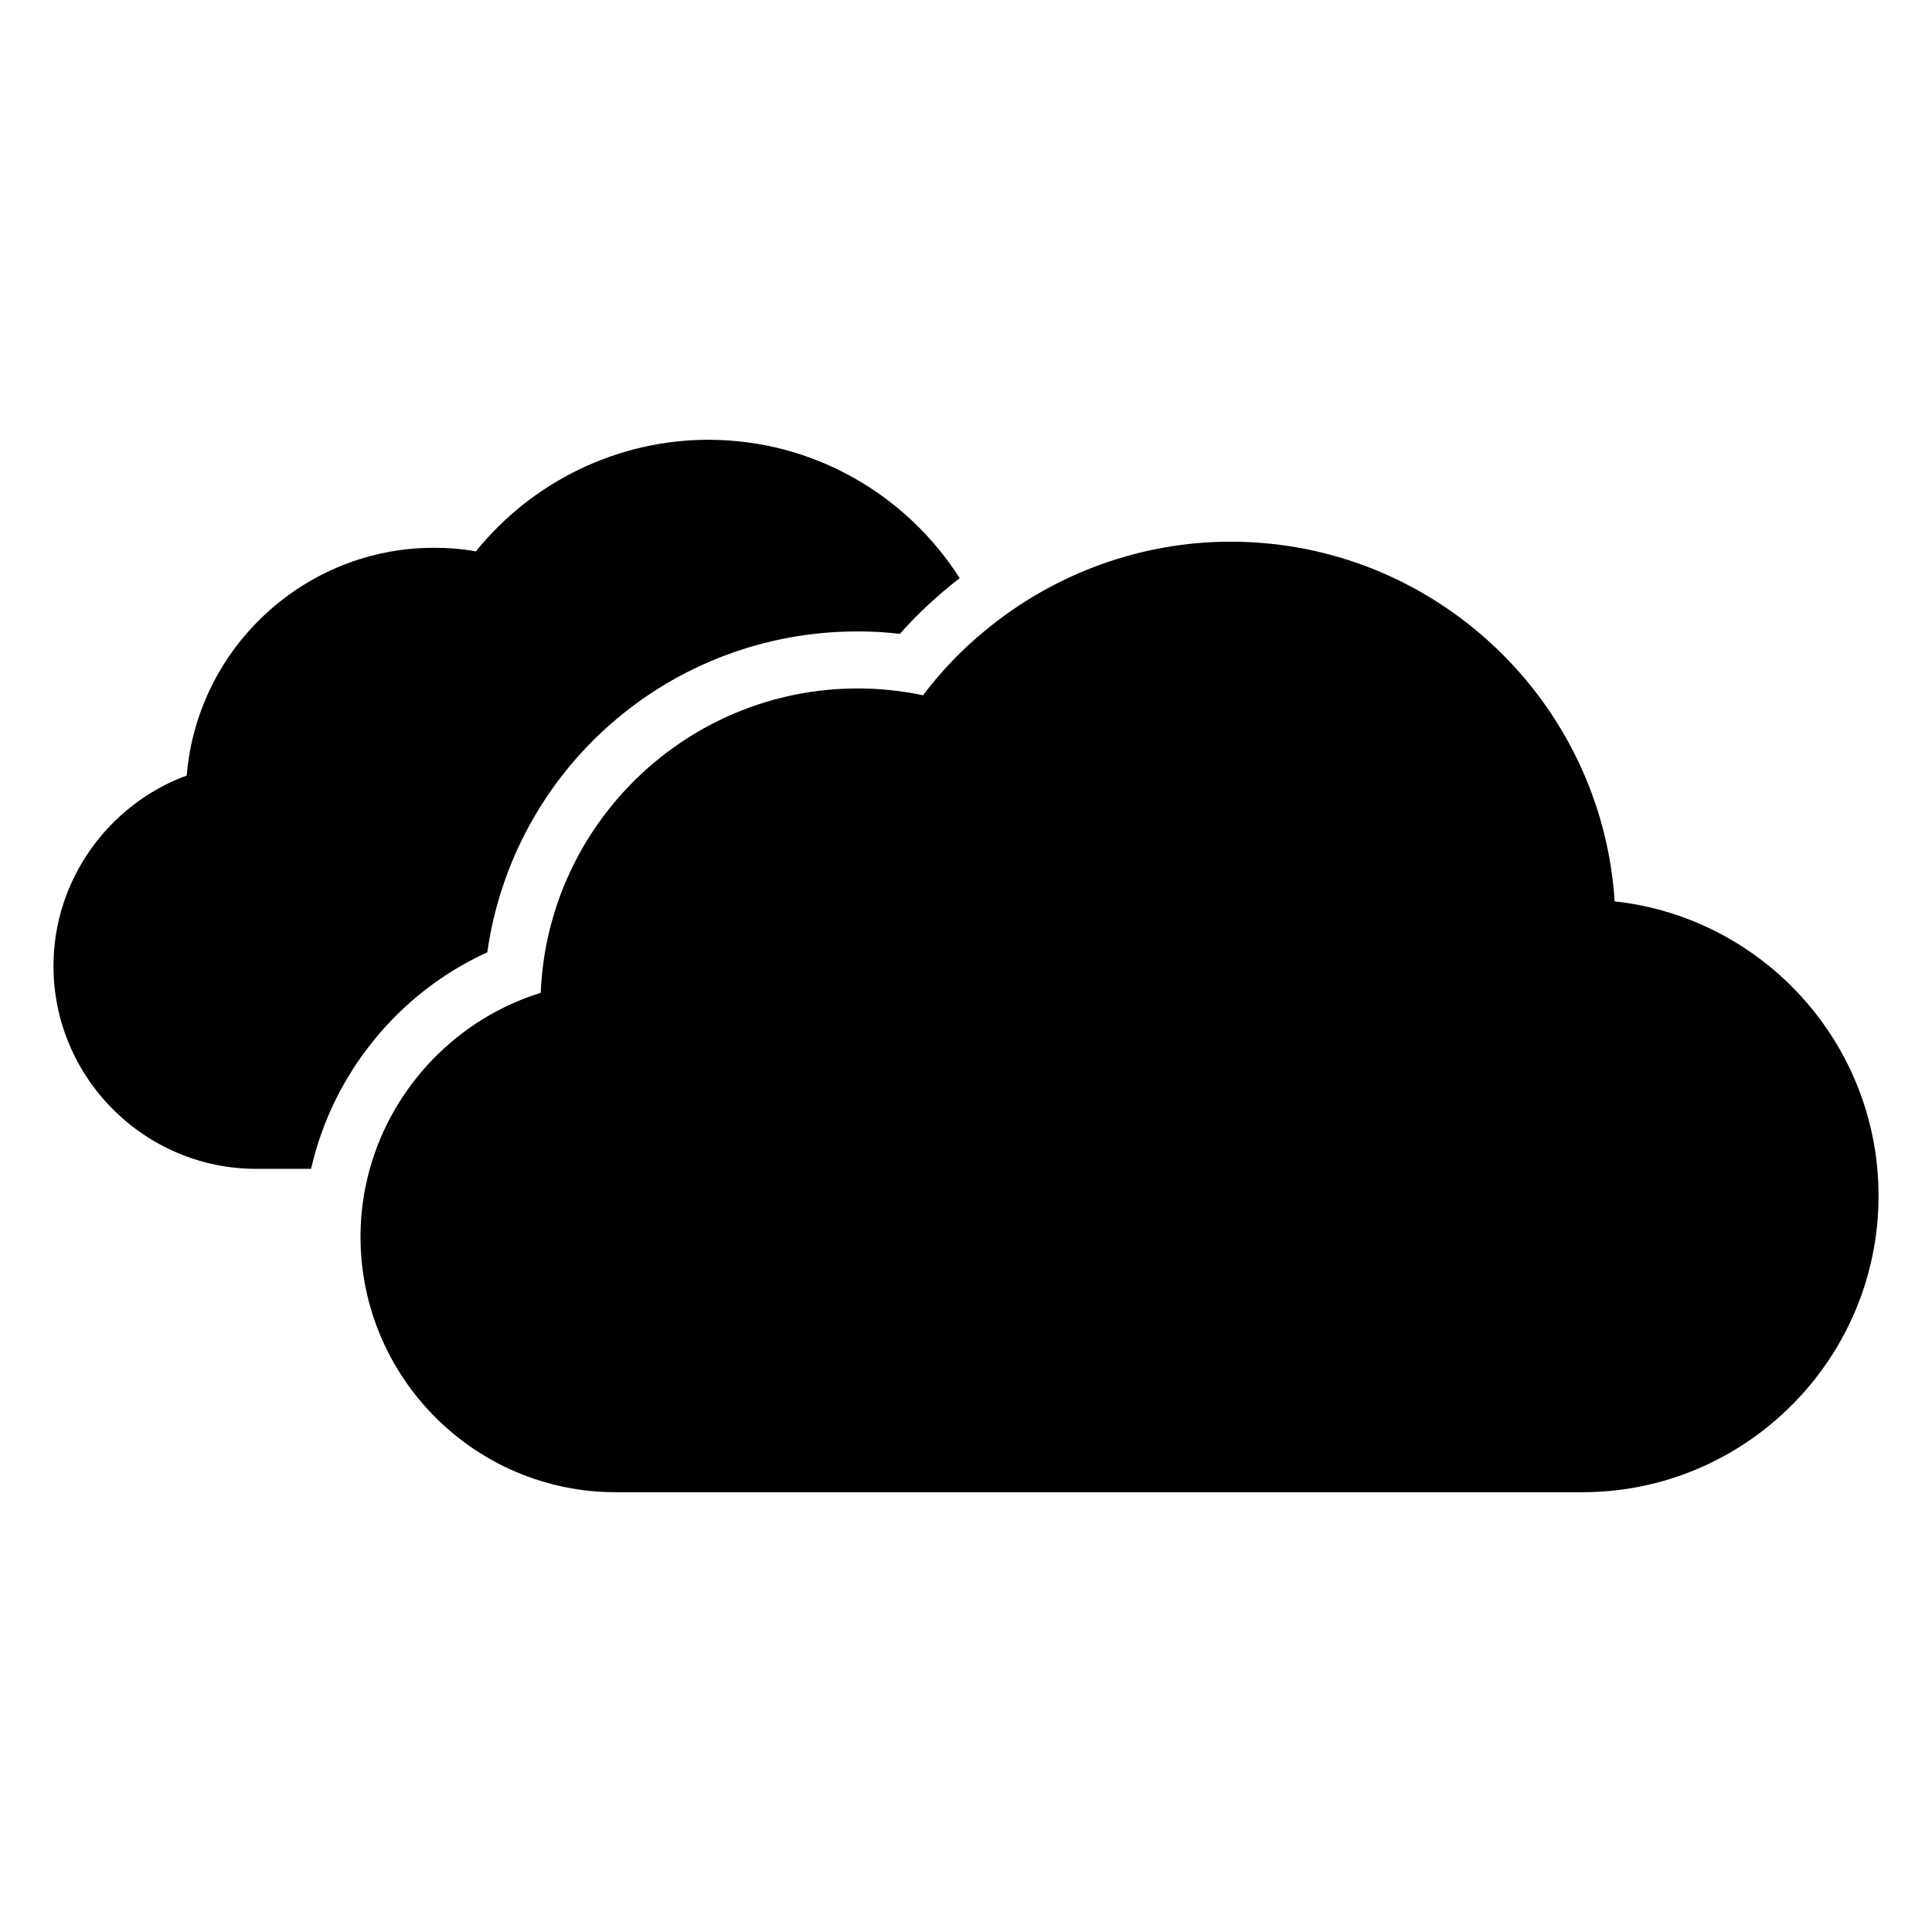 <?xml version="1.0" encoding="UTF-8"?>
<!-- Uploaded to: SVG Find, www.svgrepo.com, Generator: SVG Find Mixer Tools -->
<svg fill="#000000" width="800px" height="800px" version="1.1" viewBox="144 144 512 512" xmlns="http://www.w3.org/2000/svg">
 <path d="m641.83 460.91c0 43.277-35.215 78.543-78.492 78.543h-256.14c-37.332 0-67.66-30.379-67.66-67.711 0-6.195 0.855-12.242 2.469-17.984 6.144-22.066 23.328-39.852 45.293-46.652 1.812-44.789 38.793-80.66 84.035-80.66 5.844 0 11.637 0.605 17.281 1.812 4.887-6.5 10.48-12.293 16.676-17.332 18.035-14.863 40.961-23.375 64.84-23.375 54.008 0 98.344 42.168 101.77 95.32 39.297 4.281 69.93 37.633 69.93 78.039zm-368.69-64.539c6.852-48.418 48.164-85.043 98.191-85.043 3.68 0 7.406 0.203 11.133 0.656 4.836-5.441 10.176-10.379 15.871-14.762-14.055-22.016-38.641-36.676-66.652-36.676-23.98 0-46.652 11.082-61.566 29.574-3.629-0.656-7.305-0.957-11.082-0.957-34.41 0-62.773 26.602-65.547 60.355-20.656 7.609-35.316 27.559-35.316 50.48 0 29.625 24.133 53.758 53.758 53.758h14.508c5.691-25.09 23.074-46.652 46.703-57.383z"/>
</svg>